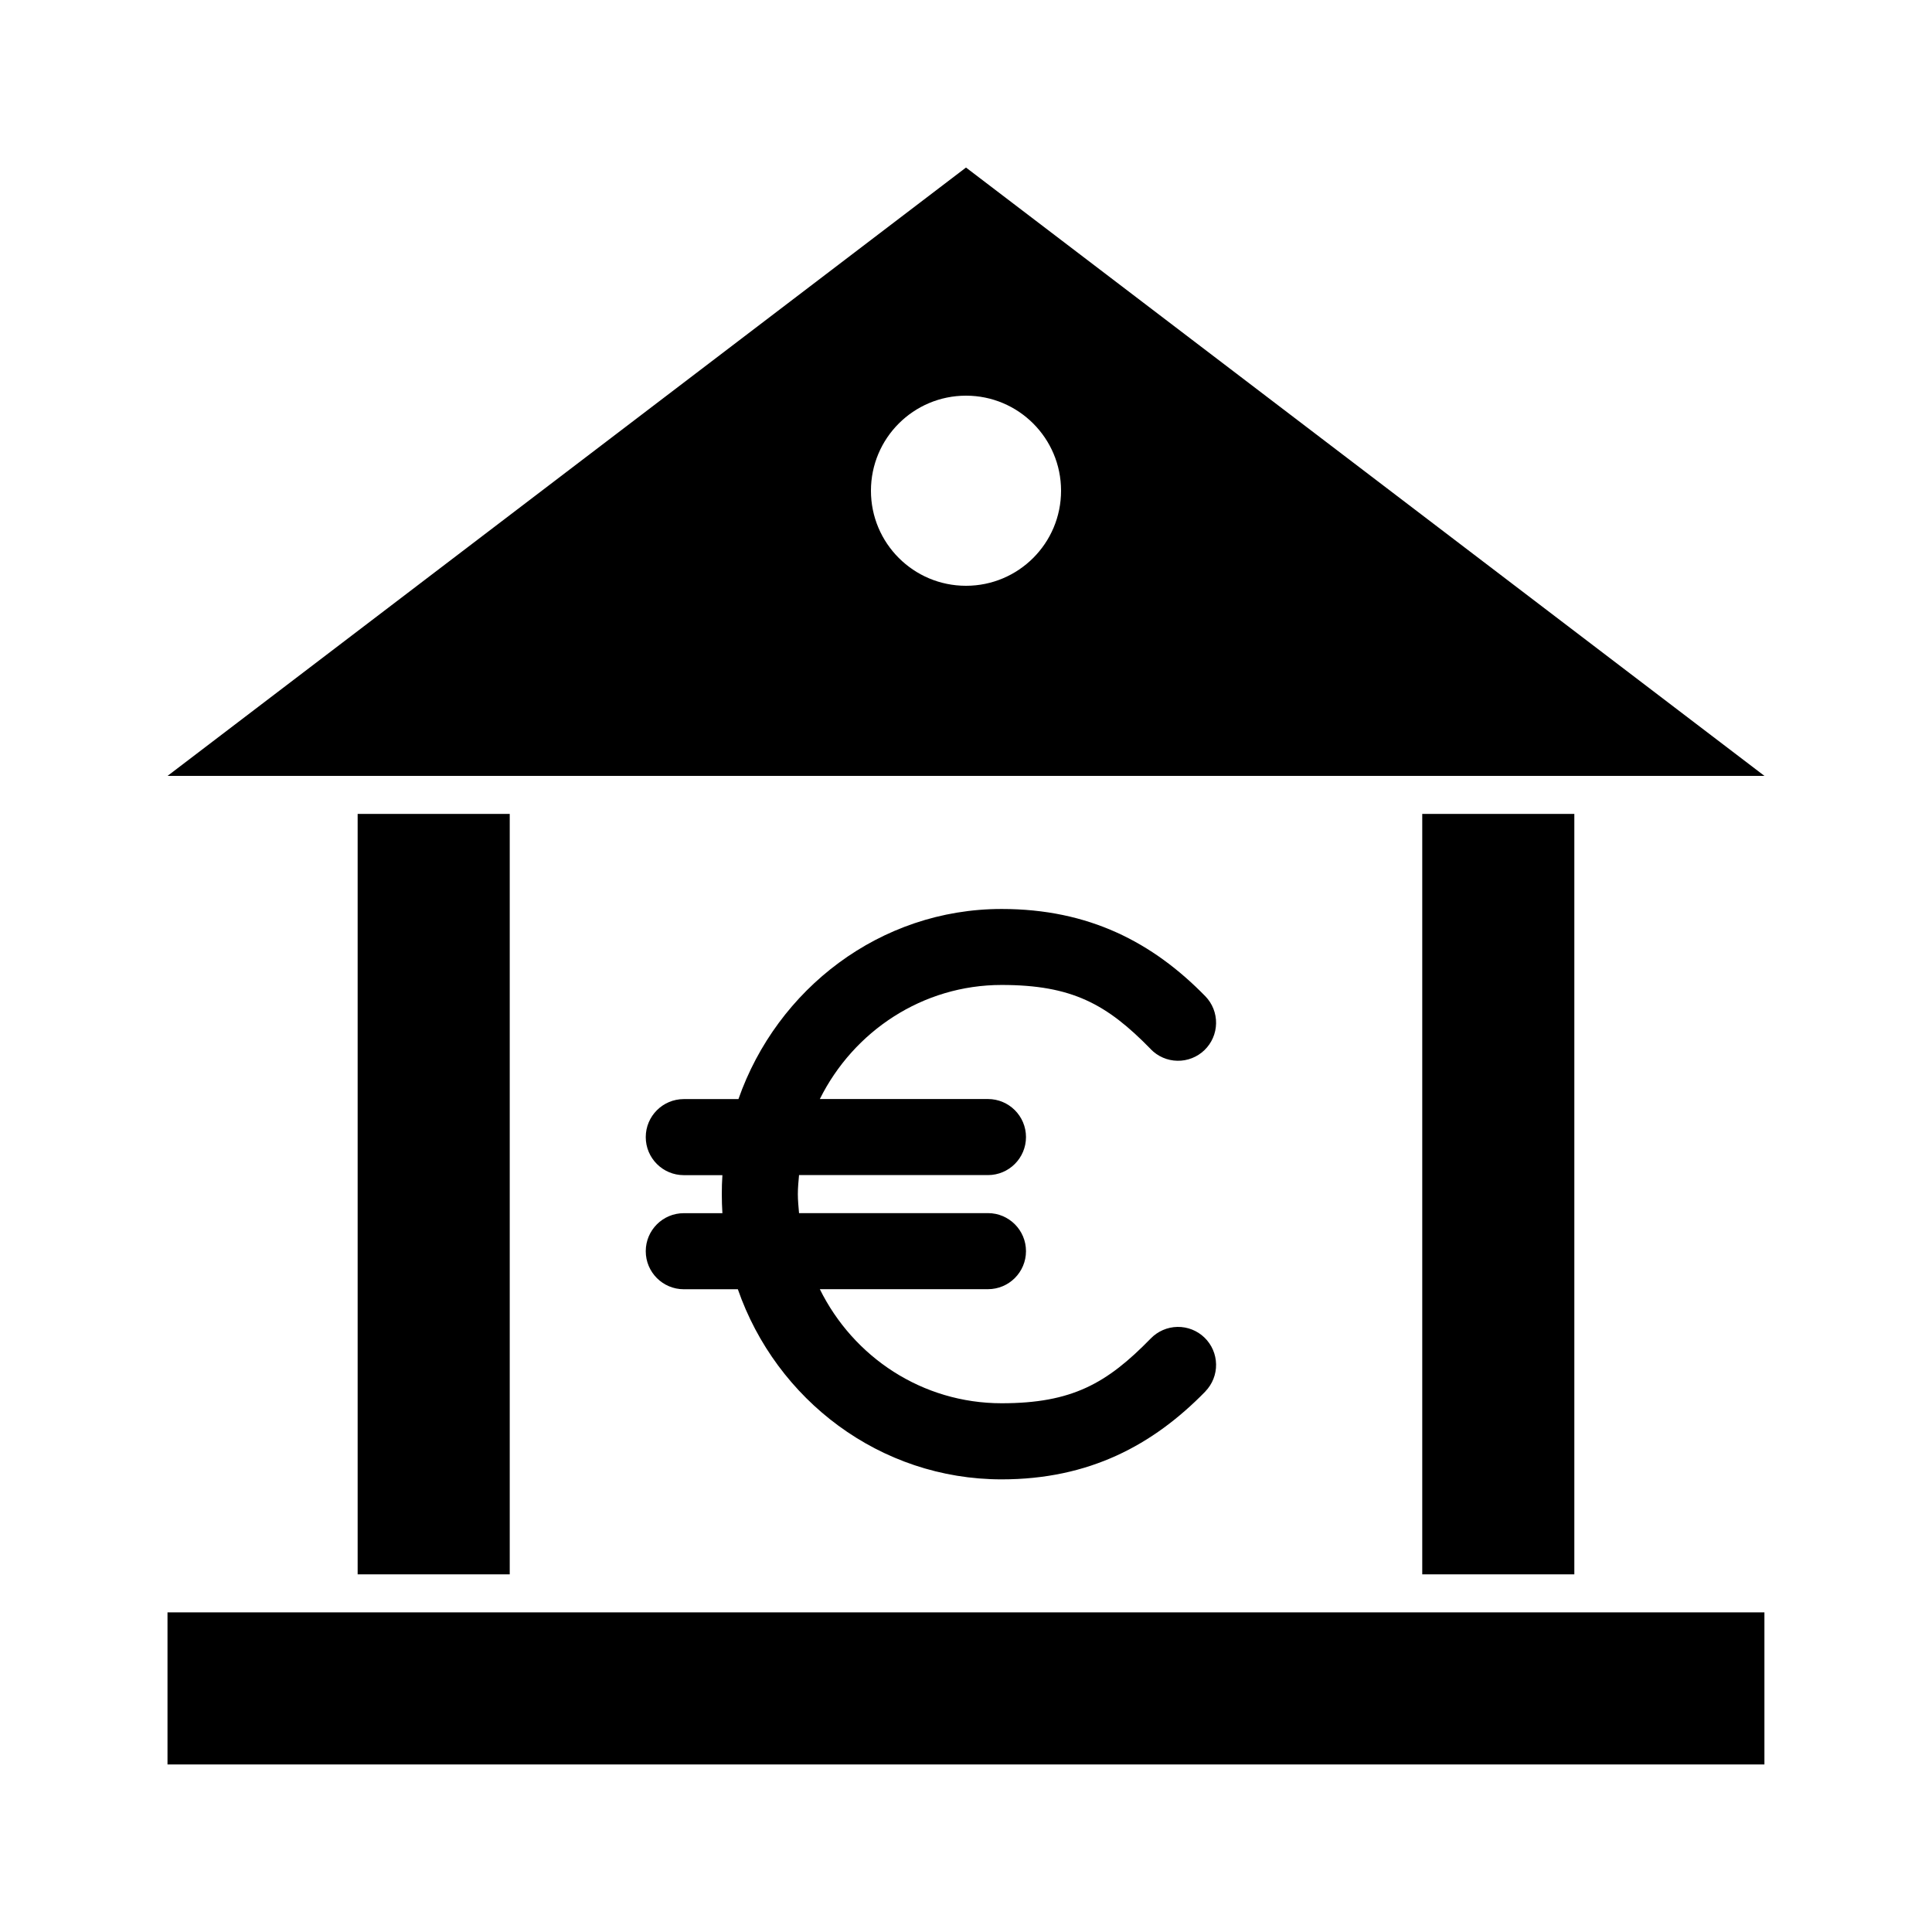 <?xml version="1.0" encoding="UTF-8"?>
<!-- Uploaded to: ICON Repo, www.iconrepo.com, Generator: ICON Repo Mixer Tools -->
<svg fill="#000000" width="800px" height="800px" version="1.1" viewBox="144 144 512 512" xmlns="http://www.w3.org/2000/svg">
 <path d="m400 188.4-211.6 161.22h423.2l-211.6-161.22zm0 60.457c13.914 0 25.191 11.277 25.191 25.191s-11.277 25.191-25.191 25.191-25.191-11.277-25.191-25.191 11.277-25.191 25.191-25.191zm-161.22 110.84v201.52h40.305v-201.52zm282.13 0v201.52h40.305v-201.52zm-111.47 25.191c-32.18 0-59.516 21.18-69.746 50.383h-14.484c-5.562 0-10.078 4.512-10.078 10.078s4.516 10.078 10.078 10.078h10.234c-0.117 1.699-0.156 3.309-0.156 5.039 0 1.691 0.051 3.371 0.156 5.039h-10.234c-5.562 0-10.078 4.512-10.078 10.078 0 5.566 4.516 10.078 10.078 10.078h14.328c10.18 29.301 37.652 50.383 69.902 50.383 23.16 0 40.078-9.031 54.004-23.301l-0.004-0.016c1.859-1.922 2.879-4.504 2.832-7.176-0.043-2.672-1.148-5.219-3.07-7.078-1.918-1.859-4.5-2.875-7.172-2.832-2.672 0.047-5.215 1.152-7.074 3.074-11.641 11.926-20.887 17.16-39.516 17.16-21.004 0-39.262-12.188-48.176-30.23h44.555c5.562 0 10.078-4.512 10.078-10.078s-4.516-10.078-10.078-10.078h-50.066c-0.137-1.629-0.316-3.371-0.316-5.039 0-1.715 0.168-3.367 0.316-5.039h50.066c5.562 0 10.078-4.512 10.078-10.078 0-5.566-4.516-10.078-10.078-10.078h-44.555c8.938-17.969 27.223-30.23 48.176-30.23 18.633 0 27.879 5.074 39.516 17.004v0.016c1.859 1.922 4.402 3.027 7.074 3.07 2.672 0.047 5.254-0.973 7.172-2.828 1.922-1.859 3.027-4.406 3.07-7.078 0.047-2.676-0.973-5.258-2.832-7.176-13.926-14.27-30.84-23.145-54.004-23.145zm-221.05 186.41v40.305h423.2v-40.305z"/>
</svg>